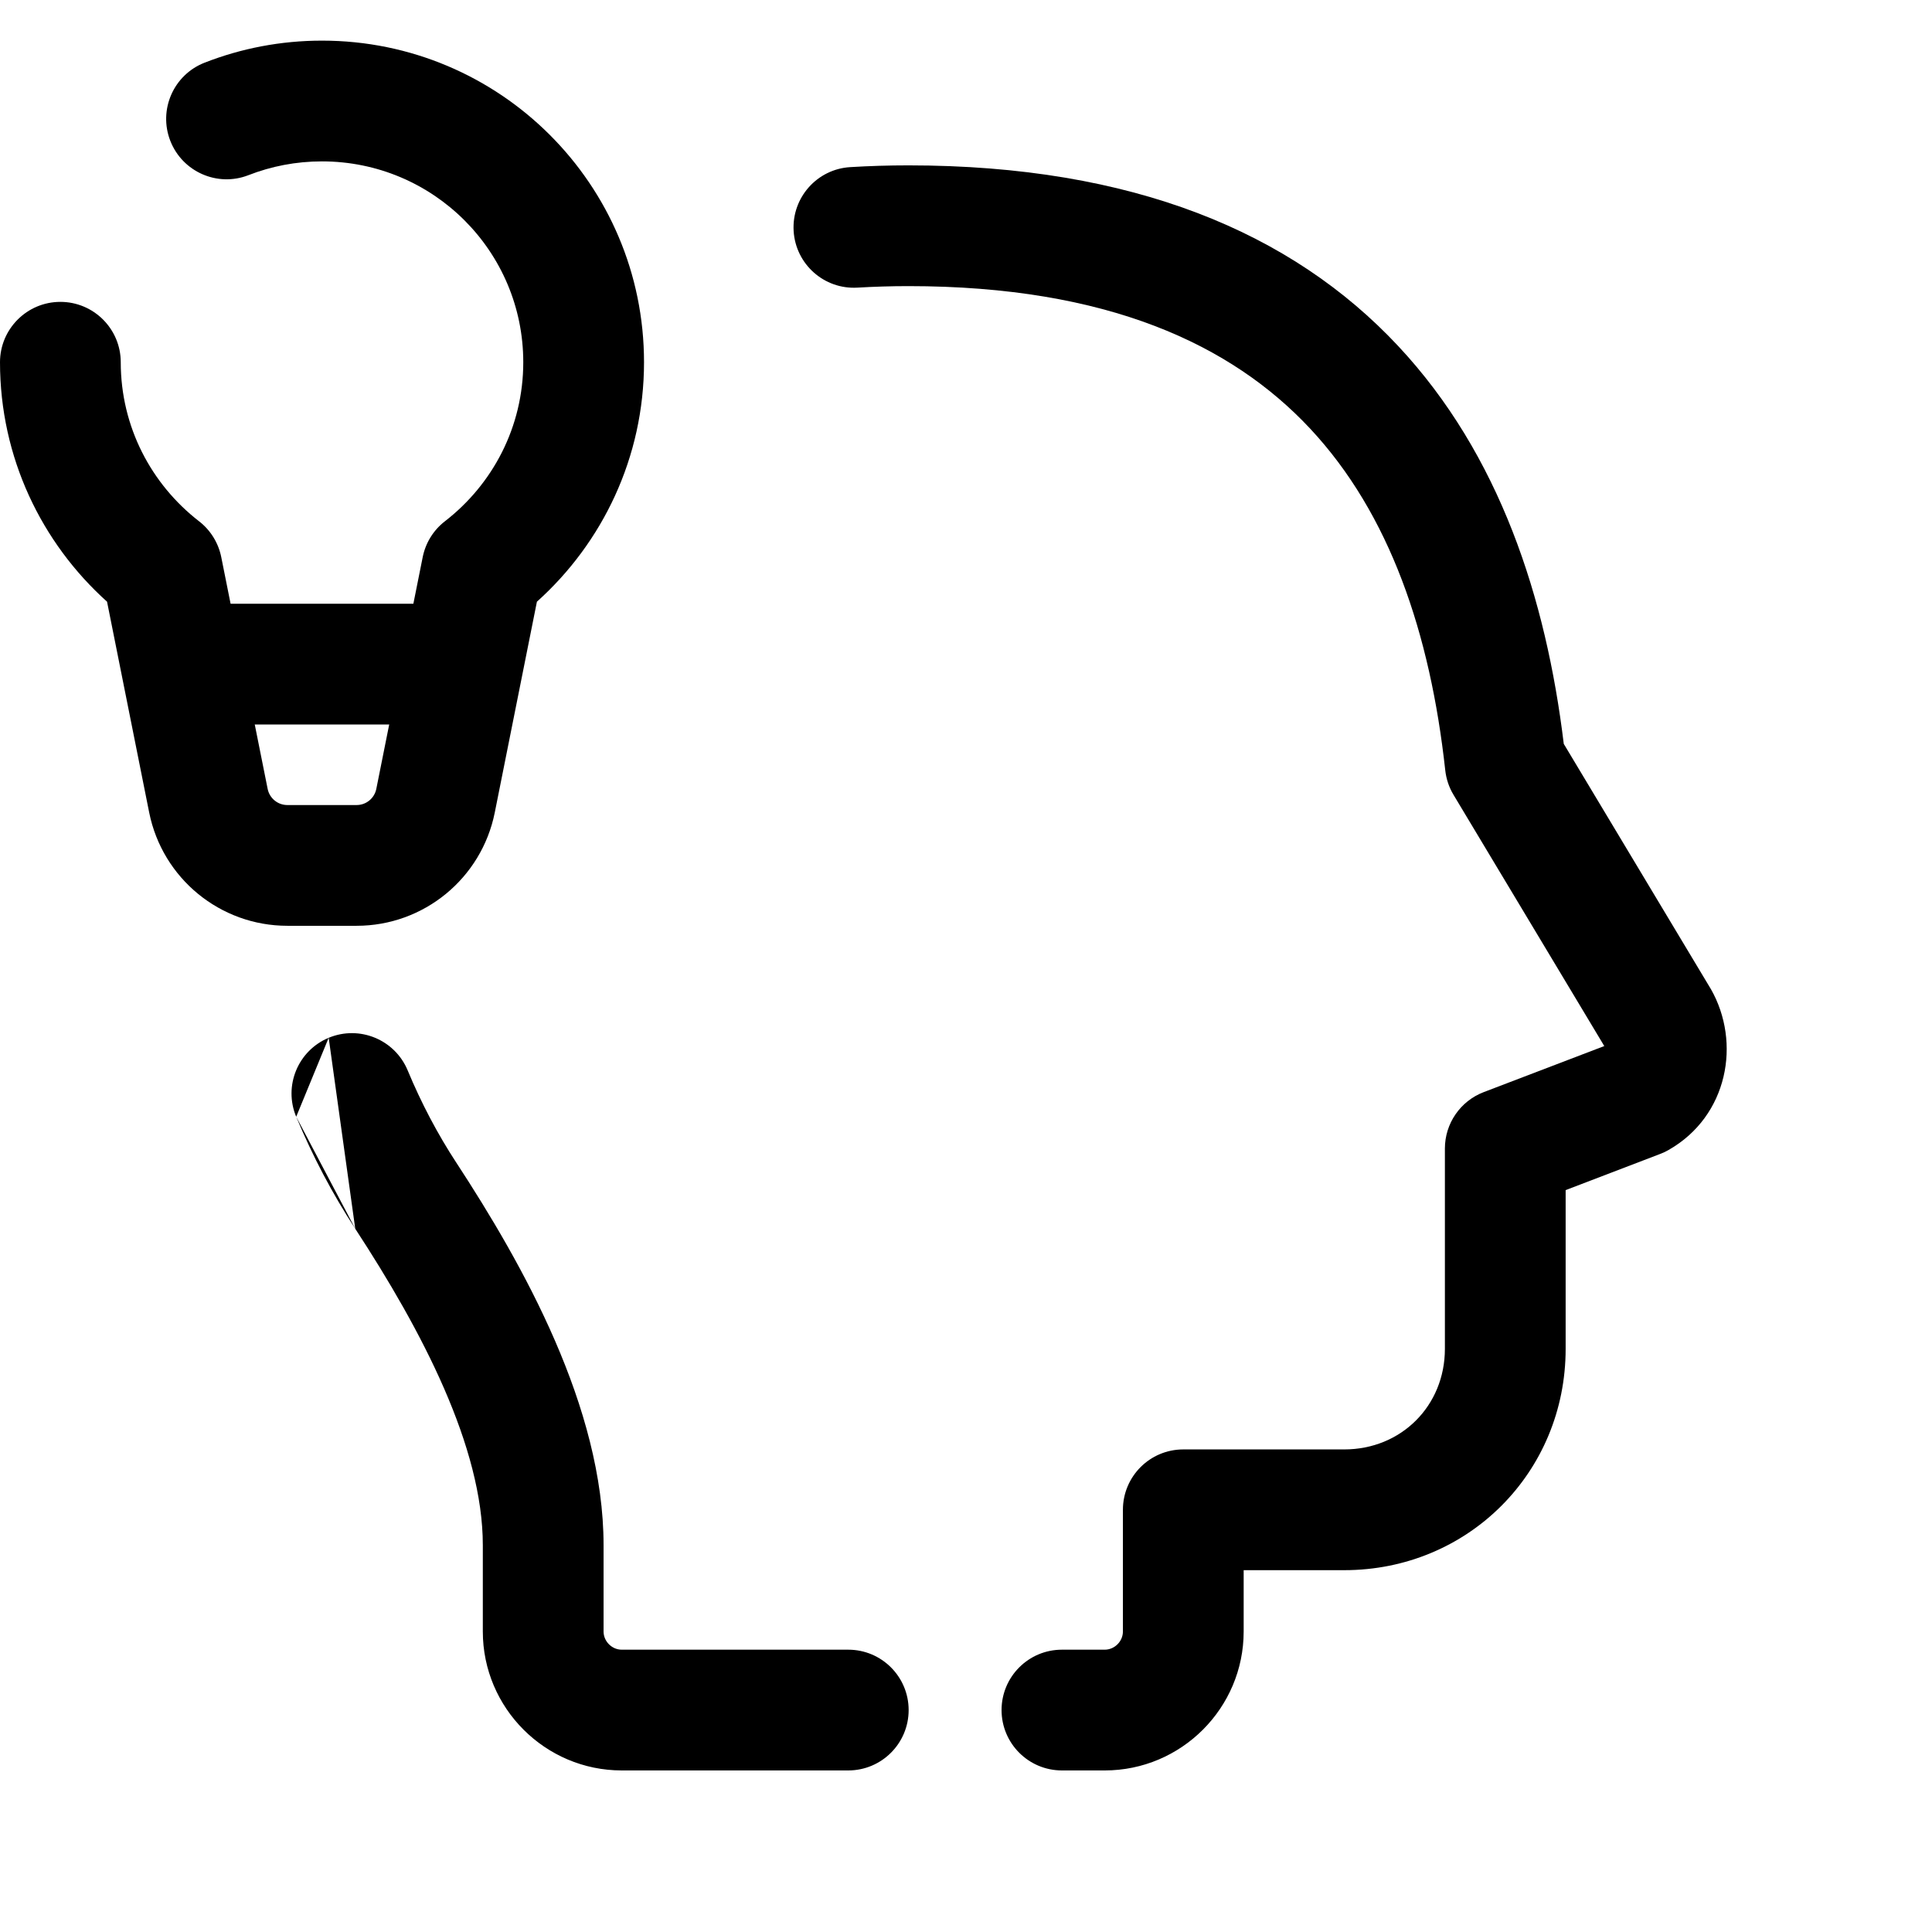 <svg width="32" height="32" viewBox="0 0 32 32" fill="none" xmlns="http://www.w3.org/2000/svg">
<g id="icons8-compresse 2">
<path id="Vector (Stroke)" fill-rule="evenodd" clip-rule="evenodd" d="M14.084 2.768C14.397 2.749 14.717 2.739 15.046 2.739C18.767 2.739 21.399 3.85 23.158 5.731C24.841 7.53 25.608 9.91 25.901 12.321L28.326 16.363C28.33 16.369 28.334 16.375 28.337 16.381C28.843 17.267 28.622 18.485 27.639 19.046C27.595 19.072 27.548 19.094 27.5 19.112L25.932 19.712V22.341C25.932 24.389 24.314 26.007 22.265 26.007H20.599V27.023C20.599 28.291 19.566 29.324 18.298 29.324H17.589C17.036 29.324 16.589 28.876 16.589 28.324C16.589 27.772 17.036 27.324 17.589 27.324H18.298C18.461 27.324 18.599 27.186 18.599 27.023V25.007C18.599 24.455 19.046 24.007 19.599 24.007H22.265C23.209 24.007 23.932 23.284 23.932 22.341V19.023C23.932 18.609 24.188 18.237 24.575 18.089L26.572 17.326L24.075 13.165C24 13.041 23.954 12.902 23.938 12.759C23.69 10.497 23.021 8.512 21.698 7.097C20.4 5.71 18.349 4.739 15.046 4.739C14.758 4.739 14.477 4.748 14.202 4.764C13.651 4.797 13.178 4.376 13.145 3.825C13.113 3.274 13.533 2.8 14.084 2.768Z" fill="black"/>
<path id="Vector (Stroke)_2" fill-rule="evenodd" clip-rule="evenodd" d="M5.444 17.189C5.954 16.977 6.539 17.218 6.752 17.728C6.978 18.272 7.249 18.785 7.557 19.256L7.558 19.257C8.66 20.943 9.997 23.314 9.997 25.593V27.023C9.997 27.186 10.135 27.324 10.298 27.324H14.05C14.602 27.324 15.05 27.772 15.05 28.324C15.05 28.876 14.602 29.324 14.05 29.324H10.298C9.03 29.324 7.997 28.291 7.997 27.023V25.593C7.997 23.969 6.993 22.048 5.884 20.352M5.444 17.189C4.934 17.402 4.693 17.987 4.906 18.497L5.444 17.189ZM4.906 18.497C5.178 19.15 5.505 19.773 5.884 20.351L4.906 18.497Z" fill="black"/>
<path id="Vector (Stroke)_3" fill-rule="evenodd" clip-rule="evenodd" d="M3.389 1.038C3.993 0.802 4.648 0.673 5.333 0.673H5.334C8.276 0.673 10.667 3.053 10.667 6C10.667 7.578 9.978 8.992 8.893 9.966L8.195 13.458L8.195 13.458C7.976 14.549 7.019 15.334 5.907 15.334H4.759C3.647 15.334 2.69 14.549 2.471 13.458L2.471 13.458L1.773 9.966C0.689 8.992 0 7.578 0 6C0 5.448 0.448 5 1 5C1.552 5 2 5.448 2 6C2 7.07 2.506 8.021 3.297 8.634C3.487 8.781 3.618 8.993 3.665 9.229L4.433 13.066C4.433 13.066 4.433 13.066 4.433 13.066C4.464 13.222 4.601 13.334 4.759 13.334H5.907C6.065 13.334 6.202 13.222 6.233 13.066C6.233 13.066 6.233 13.066 6.233 13.066L7.001 9.229C7.048 8.992 7.179 8.781 7.369 8.634C8.161 8.021 8.667 7.07 8.667 6C8.667 4.162 7.176 2.673 5.333 2.673M5.333 2.673C4.902 2.673 4.493 2.754 4.116 2.901C3.602 3.102 3.022 2.847 2.821 2.333C2.62 1.819 2.874 1.239 3.389 1.038" fill="black"/>
<path id="Vector (Stroke)_4" fill-rule="evenodd" clip-rule="evenodd" d="M7.667 12H3.005V10H7.667V12Z" fill="black"/>
</g>
</svg>
